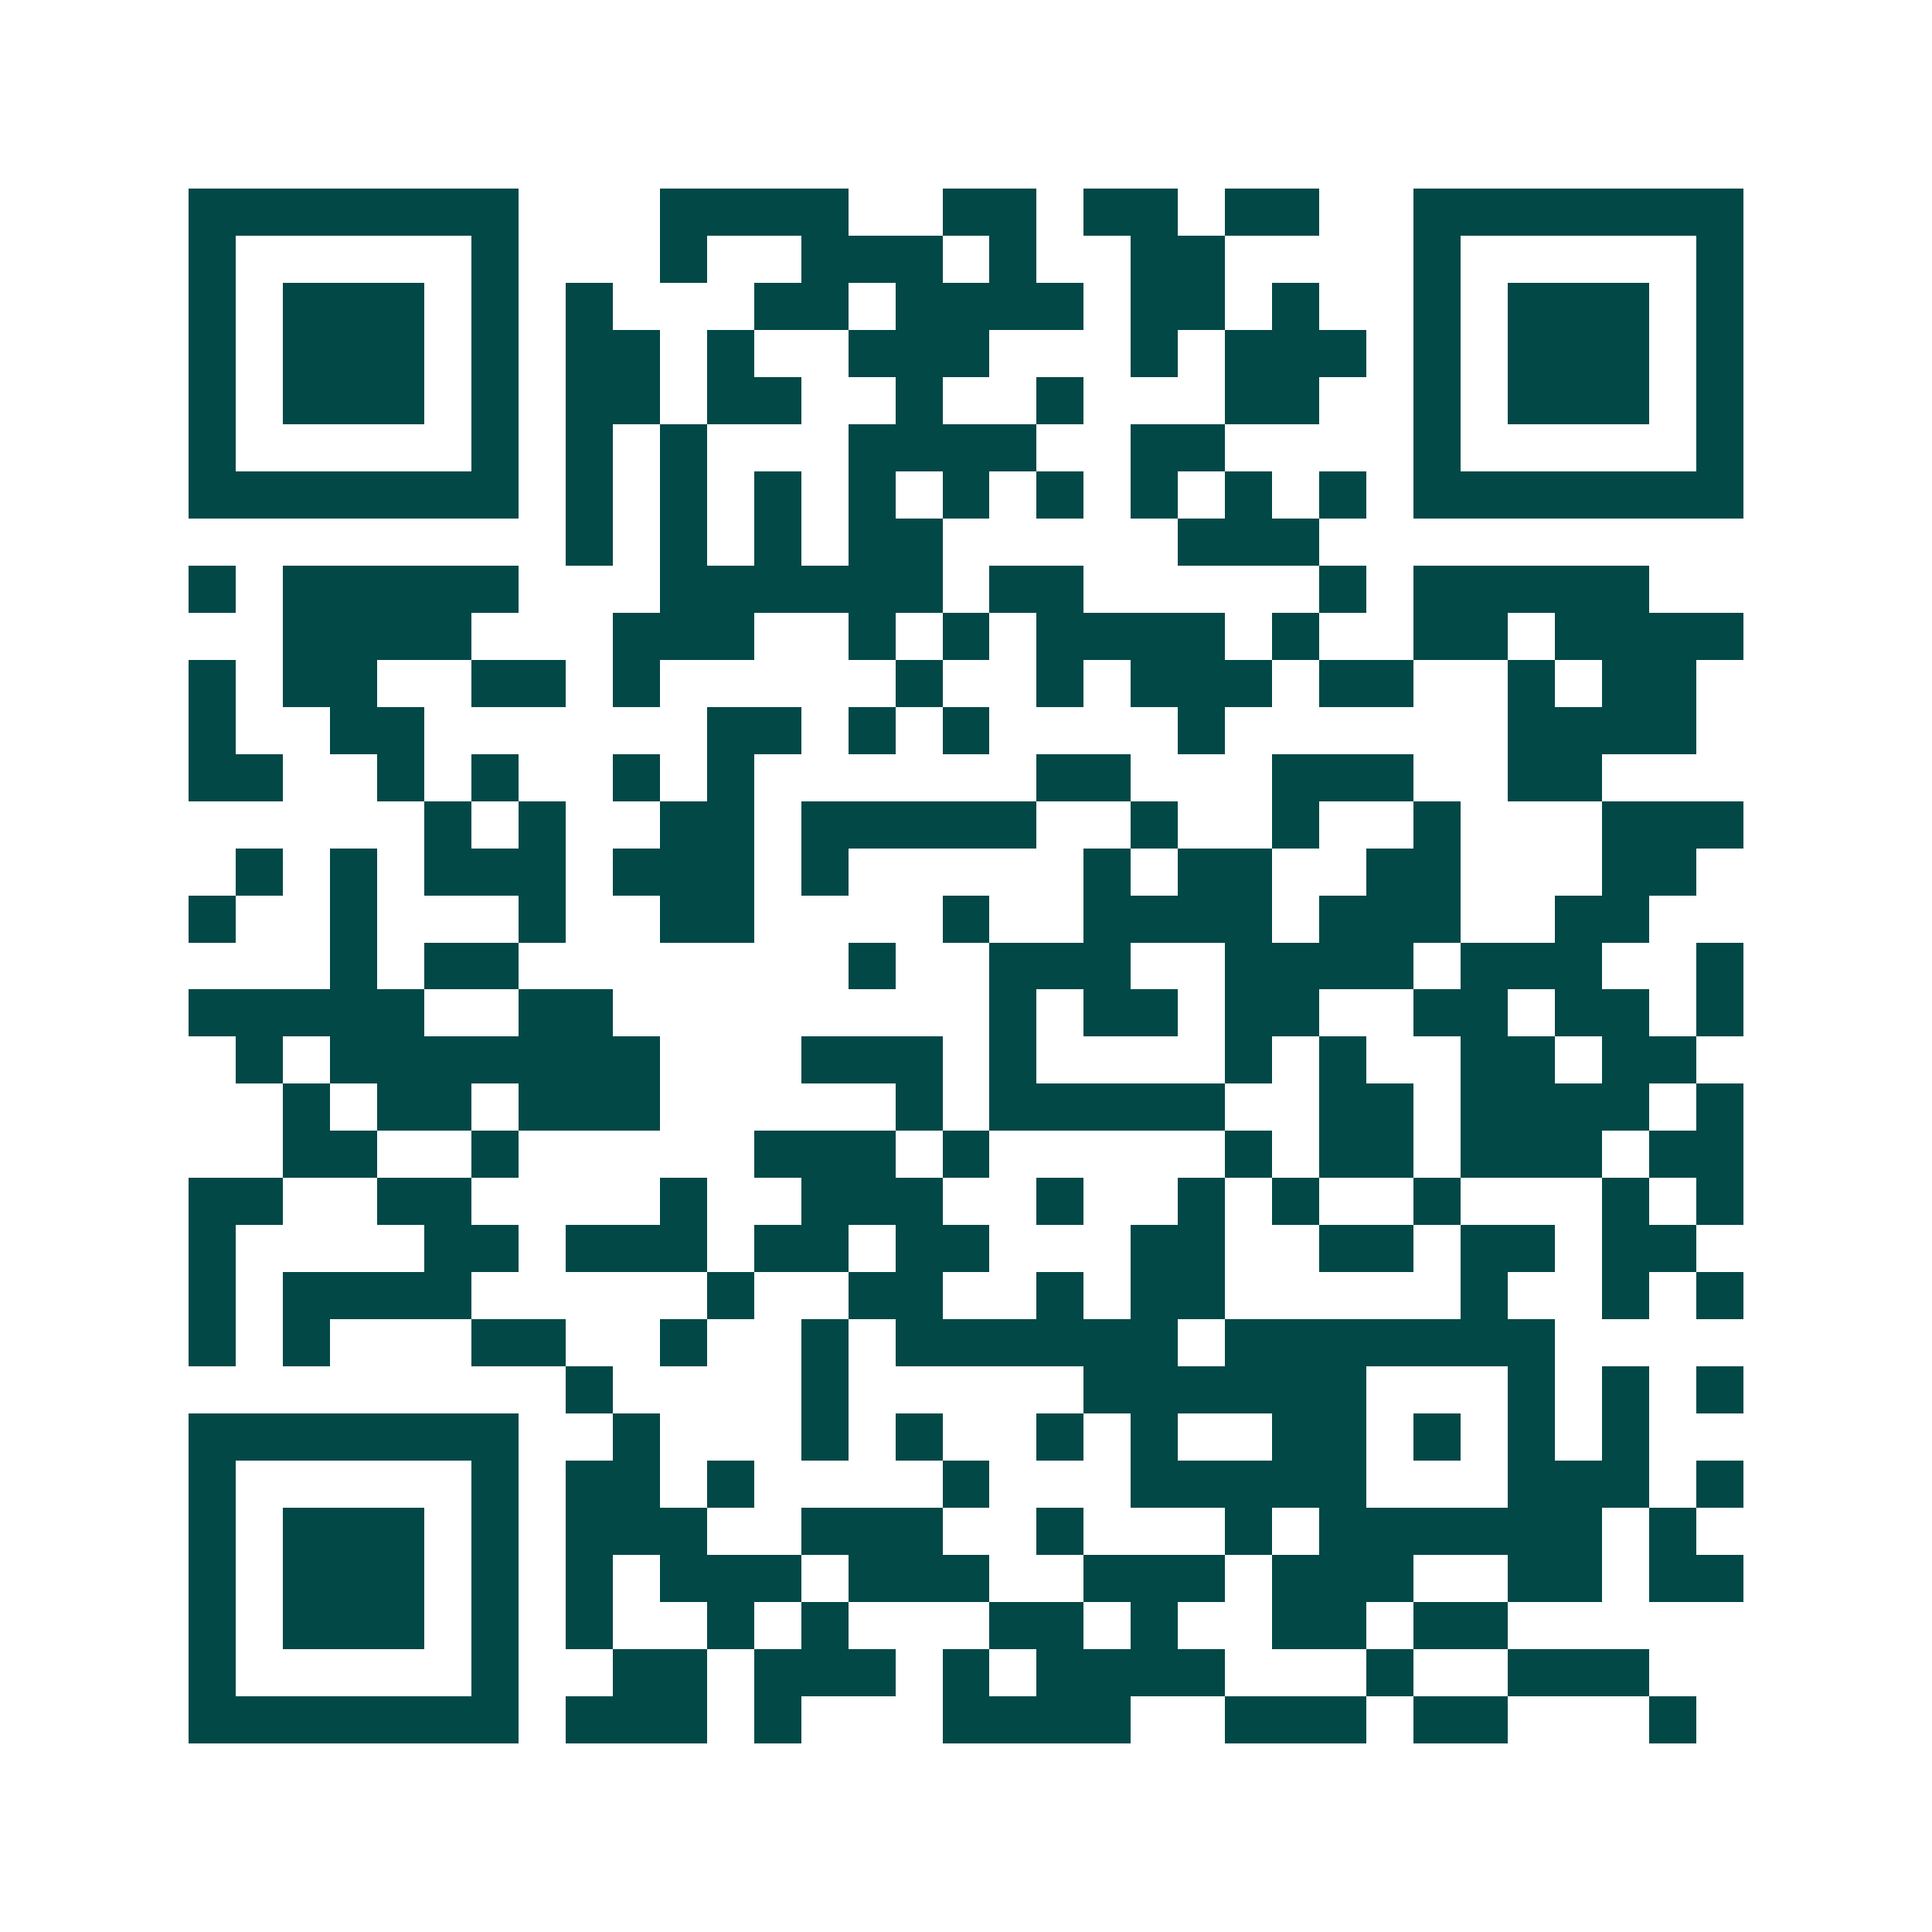 <svg xmlns="http://www.w3.org/2000/svg" width="200" height="200" viewBox="0 0 41 41" shape-rendering="crispEdges"><path fill="#ffffff" d="M0 0h41v41H0z"/><path stroke="#014847" d="M4 4.5h7m3 0h4m2 0h2m1 0h2m1 0h2m2 0h7M4 5.5h1m5 0h1m3 0h1m2 0h3m1 0h1m2 0h2m4 0h1m5 0h1M4 6.5h1m1 0h3m1 0h1m1 0h1m3 0h2m1 0h4m1 0h2m1 0h1m2 0h1m1 0h3m1 0h1M4 7.5h1m1 0h3m1 0h1m1 0h2m1 0h1m2 0h3m3 0h1m1 0h3m1 0h1m1 0h3m1 0h1M4 8.5h1m1 0h3m1 0h1m1 0h2m1 0h2m2 0h1m2 0h1m3 0h2m2 0h1m1 0h3m1 0h1M4 9.5h1m5 0h1m1 0h1m1 0h1m3 0h4m2 0h2m4 0h1m5 0h1M4 10.5h7m1 0h1m1 0h1m1 0h1m1 0h1m1 0h1m1 0h1m1 0h1m1 0h1m1 0h1m1 0h7M12 11.5h1m1 0h1m1 0h1m1 0h2m5 0h3M4 12.5h1m1 0h5m3 0h6m1 0h2m5 0h1m1 0h5M6 13.5h4m3 0h3m2 0h1m1 0h1m1 0h4m1 0h1m2 0h2m1 0h4M4 14.5h1m1 0h2m2 0h2m1 0h1m5 0h1m2 0h1m1 0h3m1 0h2m2 0h1m1 0h2M4 15.5h1m2 0h2m6 0h2m1 0h1m1 0h1m4 0h1m6 0h4M4 16.5h2m2 0h1m1 0h1m2 0h1m1 0h1m6 0h2m3 0h3m2 0h2M9 17.5h1m1 0h1m2 0h2m1 0h5m2 0h1m2 0h1m2 0h1m3 0h3M5 18.5h1m1 0h1m1 0h3m1 0h3m1 0h1m5 0h1m1 0h2m2 0h2m3 0h2M4 19.5h1m2 0h1m3 0h1m2 0h2m4 0h1m2 0h4m1 0h3m2 0h2M7 20.5h1m1 0h2m7 0h1m2 0h3m2 0h4m1 0h3m2 0h1M4 21.5h5m2 0h2m8 0h1m1 0h2m1 0h2m2 0h2m1 0h2m1 0h1M5 22.5h1m1 0h7m3 0h3m1 0h1m4 0h1m1 0h1m2 0h2m1 0h2M6 23.5h1m1 0h2m1 0h3m5 0h1m1 0h5m2 0h2m1 0h4m1 0h1M6 24.5h2m2 0h1m5 0h3m1 0h1m5 0h1m1 0h2m1 0h3m1 0h2M4 25.5h2m2 0h2m4 0h1m2 0h3m2 0h1m2 0h1m1 0h1m2 0h1m3 0h1m1 0h1M4 26.5h1m4 0h2m1 0h3m1 0h2m1 0h2m3 0h2m2 0h2m1 0h2m1 0h2M4 27.5h1m1 0h4m5 0h1m2 0h2m2 0h1m1 0h2m5 0h1m2 0h1m1 0h1M4 28.5h1m1 0h1m3 0h2m2 0h1m2 0h1m1 0h6m1 0h7M12 29.5h1m4 0h1m5 0h6m3 0h1m1 0h1m1 0h1M4 30.5h7m2 0h1m3 0h1m1 0h1m2 0h1m1 0h1m2 0h2m1 0h1m1 0h1m1 0h1M4 31.5h1m5 0h1m1 0h2m1 0h1m4 0h1m3 0h5m3 0h3m1 0h1M4 32.5h1m1 0h3m1 0h1m1 0h3m2 0h3m2 0h1m3 0h1m1 0h6m1 0h1M4 33.5h1m1 0h3m1 0h1m1 0h1m1 0h3m1 0h3m2 0h3m1 0h3m2 0h2m1 0h2M4 34.5h1m1 0h3m1 0h1m1 0h1m2 0h1m1 0h1m3 0h2m1 0h1m2 0h2m1 0h2M4 35.5h1m5 0h1m2 0h2m1 0h3m1 0h1m1 0h4m3 0h1m2 0h3M4 36.5h7m1 0h3m1 0h1m3 0h4m2 0h3m1 0h2m3 0h1"/></svg>
